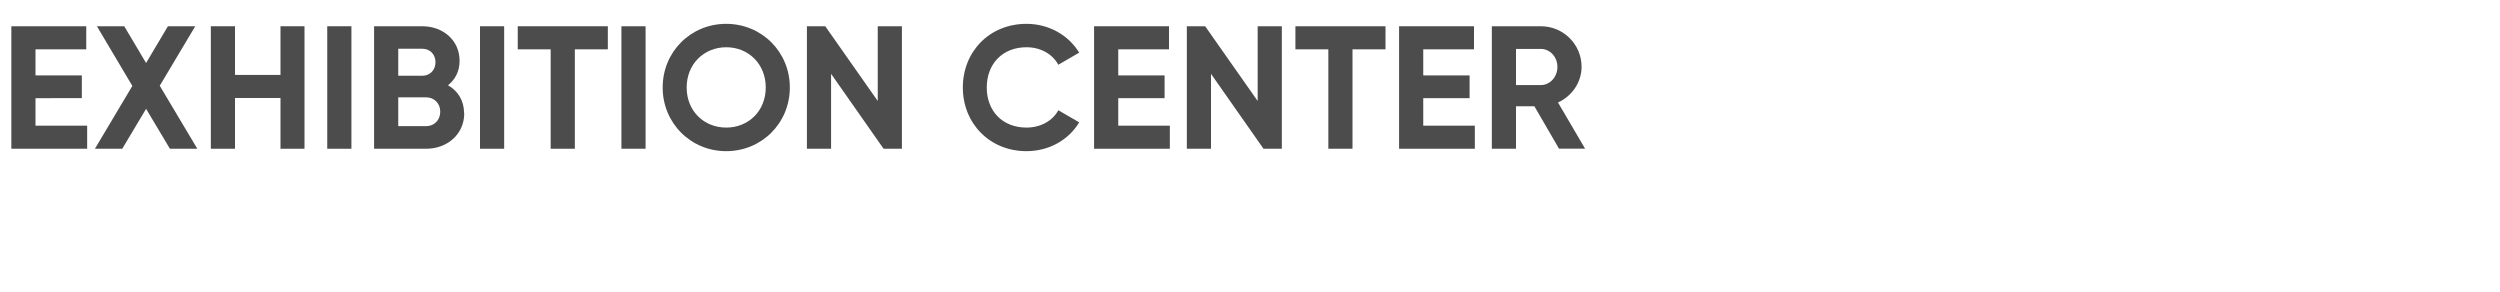 <?xml version="1.0" encoding="UTF-8"?><svg id="_图层_1" xmlns="http://www.w3.org/2000/svg" viewBox="0 0 300 35"><defs><style>.cls-1{fill:none;}.cls-2{opacity:.7;}</style></defs><g class="cls-2"><rect class="cls-1" width="300" height="35"/><g><path d="M10.46,15.08v2.77H1.36V3.15H10.35v2.77H4.26v3.13h5.56v2.73H4.26v3.3h6.19Z"/><path d="M20.39,17.85l-2.86-4.79-2.86,4.79h-3.28l4.49-7.54L11.63,3.15h3.28l2.62,4.41,2.62-4.41h3.28l-4.26,7.14,4.51,7.56h-3.3Z"/><path d="M36.54,3.15v14.7h-2.88v-6.09h-5.46v6.09h-2.9V3.15h2.9v5.84h5.46V3.15h2.88Z"/><path d="M42.17,3.15v14.7h-2.9V3.15h2.9Z"/><path d="M55.71,13.59c0,2.52-2.04,4.26-4.58,4.26h-6.24V3.15h5.79c2.48,0,4.47,1.68,4.47,4.14,0,1.26-.52,2.25-1.39,2.94,1.18,.67,1.93,1.83,1.93,3.36Zm-7.92-7.73v3.23h2.9c.9,0,1.57-.69,1.57-1.62s-.65-1.62-1.57-1.62h-2.9Zm5.04,7.54c0-.99-.71-1.72-1.7-1.72h-3.34v3.46h3.34c.99,0,1.7-.74,1.7-1.74Z"/><path d="M60.5,3.15v14.7h-2.9V3.15h2.9Z"/><path d="M72.95,5.92h-3.97v11.93h-2.9V5.92h-3.95V3.15h10.81v2.77Z"/><path d="M77.47,3.15v14.7h-2.9V3.15h2.9Z"/><path d="M79.52,10.5c0-4.3,3.38-7.64,7.62-7.64s7.64,3.34,7.64,7.64-3.4,7.64-7.64,7.64-7.62-3.36-7.62-7.64Zm12.37,0c0-2.83-2.08-4.83-4.74-4.83s-4.75,2-4.75,4.83,2.08,4.81,4.75,4.81,4.74-2,4.74-4.81Z"/><path d="M108.23,3.15v14.7h-2.2l-6.3-8.99v8.99h-2.9V3.15h2.2l6.3,8.97V3.15h2.9Z"/><path d="M115.54,10.5c0-4.3,3.19-7.64,7.64-7.64,2.69,0,5.06,1.37,6.32,3.46l-2.5,1.45c-.71-1.3-2.14-2.1-3.82-2.1-2.88,0-4.77,2-4.77,4.83s1.89,4.81,4.77,4.81c1.68,0,3.13-.8,3.82-2.08l2.5,1.45c-1.24,2.1-3.61,3.46-6.32,3.46-4.45,0-7.64-3.36-7.64-7.64Z"/><path d="M140.38,15.08v2.77h-9.09V3.15h8.99v2.77h-6.09v3.13h5.56v2.73h-5.56v3.3h6.19Z"/><path d="M153.82,3.15v14.7h-2.2l-6.3-8.99v8.99h-2.9V3.15h2.2l6.3,8.97V3.15h2.9Z"/><path d="M166.27,5.92h-3.97v11.93h-2.9V5.92h-3.95V3.15h10.81v2.77Z"/><path d="M176.98,15.08v2.77h-9.09V3.15h8.99v2.77h-6.09v3.13h5.56v2.73h-5.56v3.3h6.19Z"/><path d="M184.12,12.75h-2.2v5.1h-2.9V3.15h5.88c2.71,0,4.89,2.18,4.89,4.87,0,1.85-1.15,3.51-2.83,4.28l3.25,5.54h-3.13l-2.96-5.1Zm-2.2-2.54h2.98c1.09,0,1.99-.97,1.99-2.18s-.9-2.16-1.99-2.16h-2.98v4.35Z"/></g></g><rect class="cls-1" y="33" width="300" height="35"/></svg>